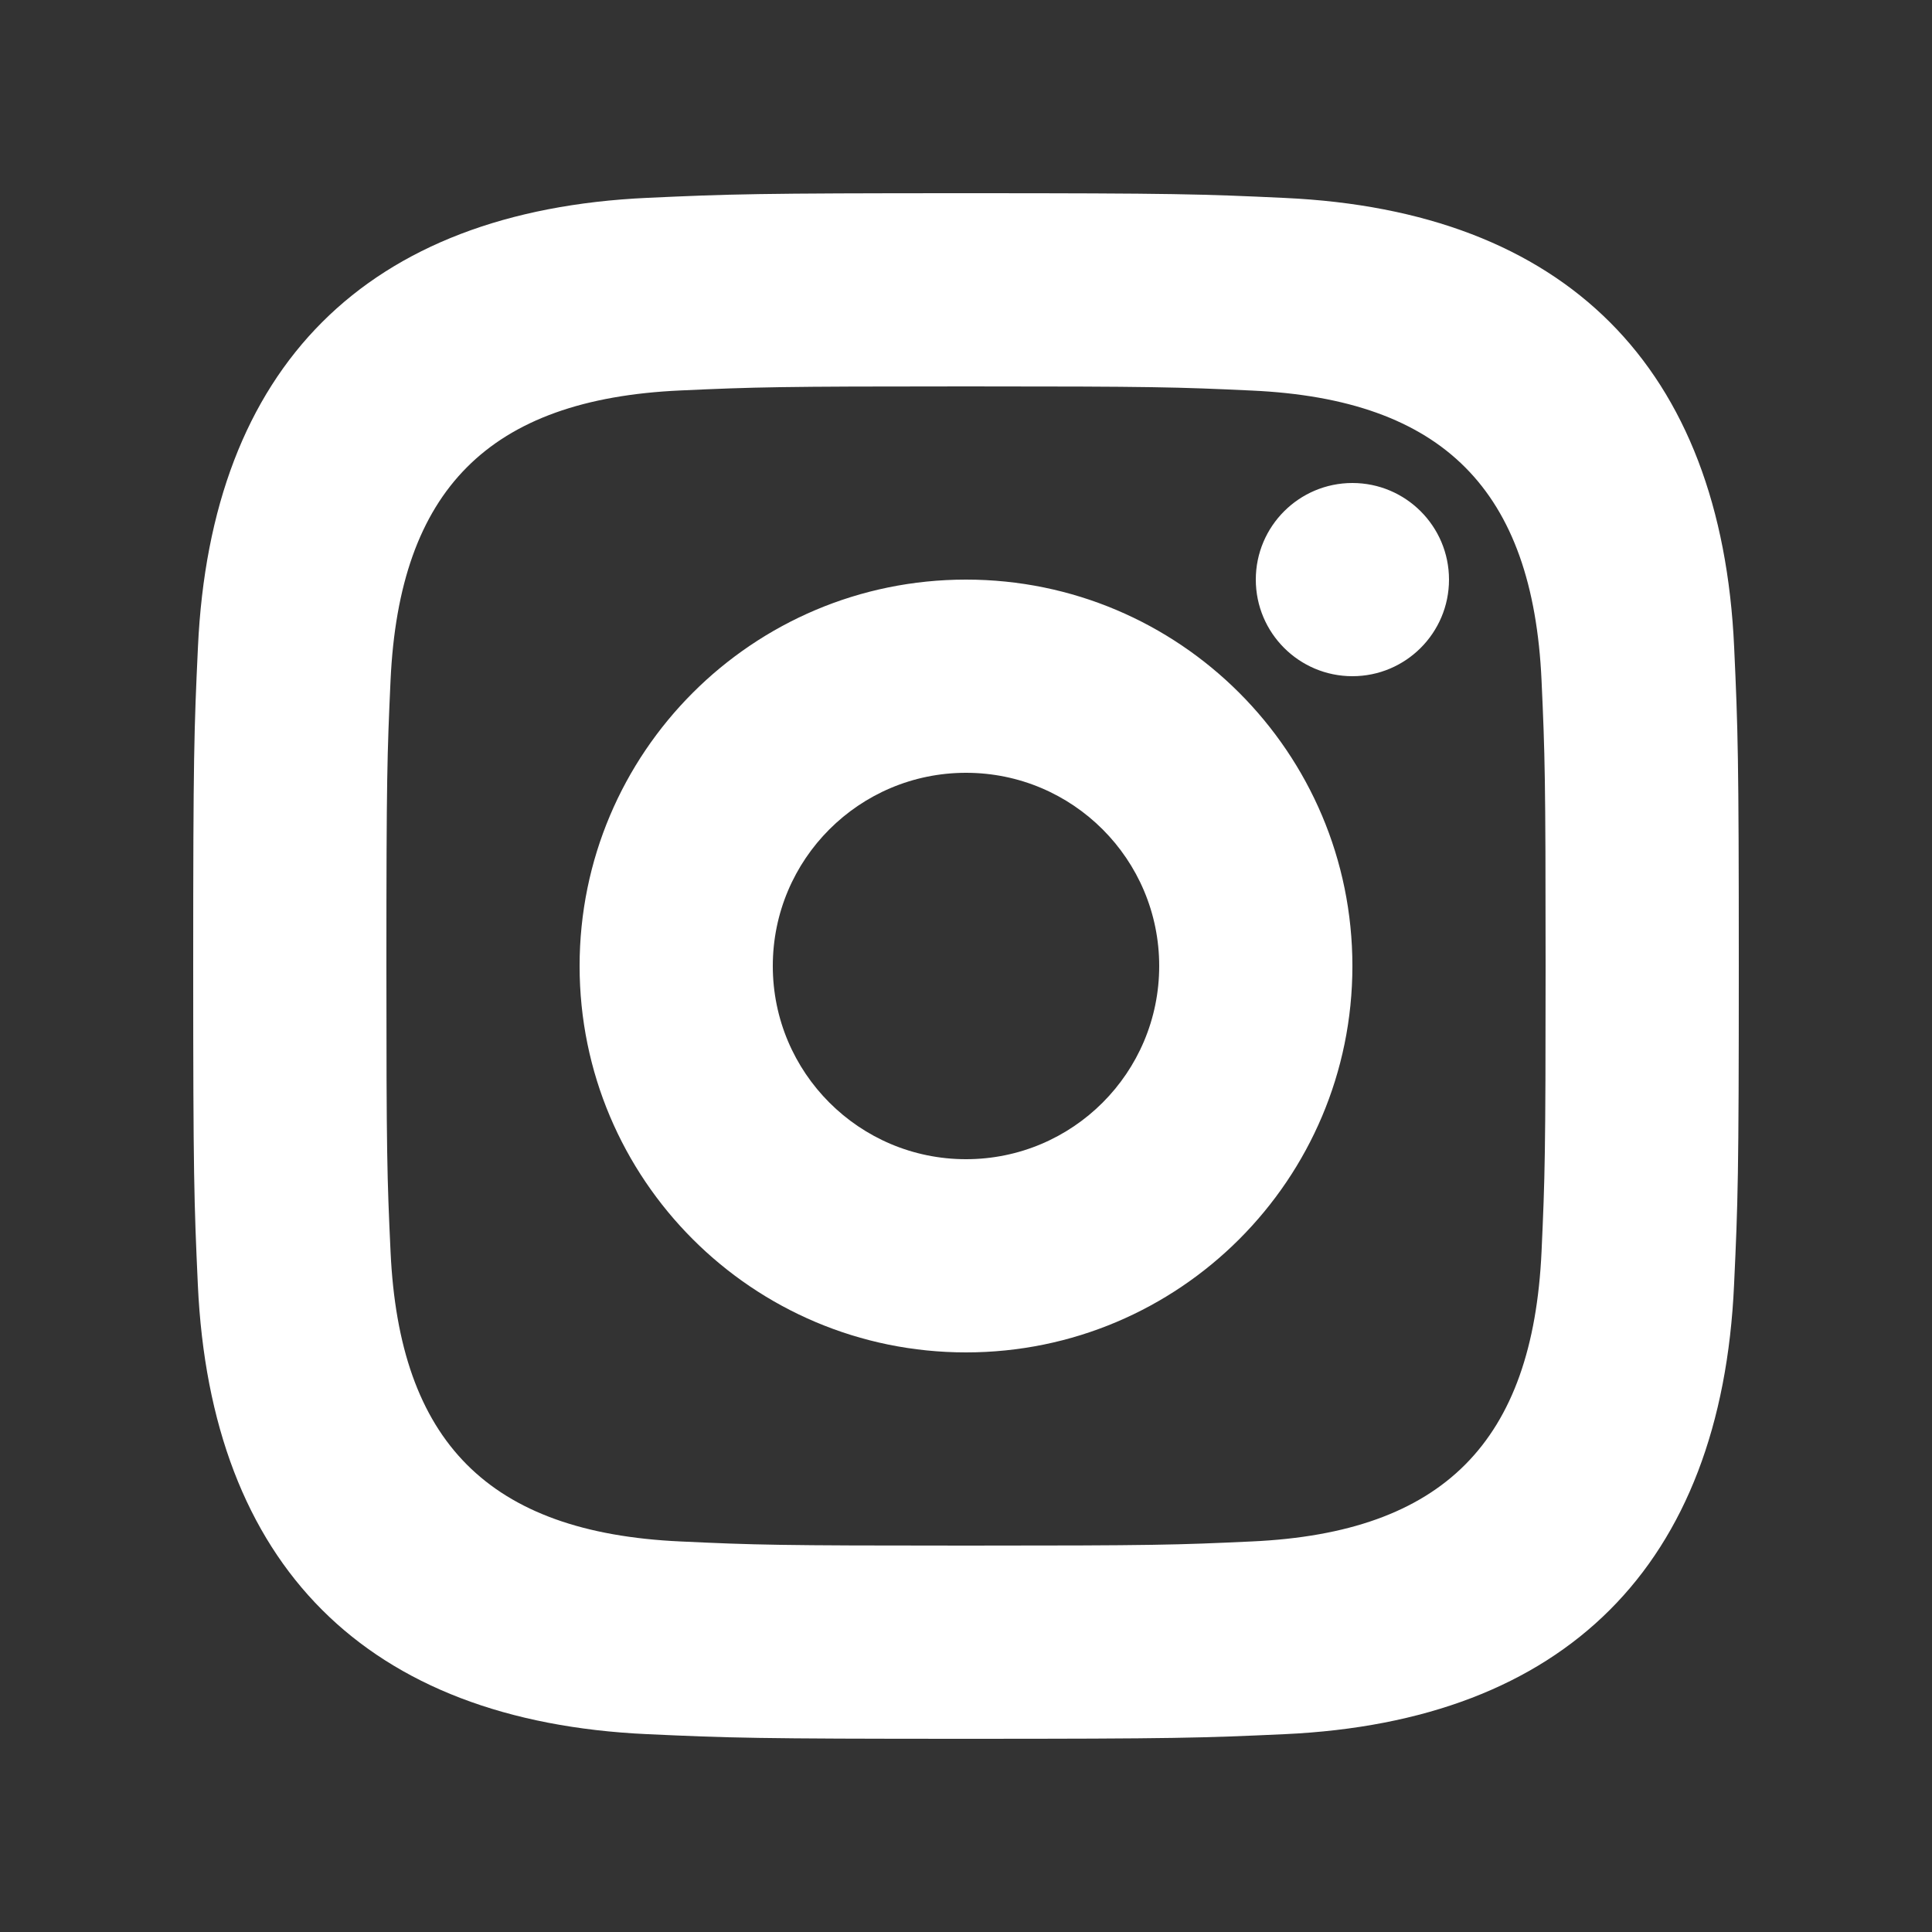 <?xml version="1.0" encoding="UTF-8"?>
<svg width="20px" height="20px" viewBox="0 0 20 20" version="1.1" xmlns="http://www.w3.org/2000/svg" xmlns:xlink="http://www.w3.org/1999/xlink">
    <rect x="0" y="0" width="20" height="20" fill="#333333" stroke="none"/>
    <title>ic_footer_instagram</title>
    <g id="Symbols" stroke="none" stroke-width="1" fill="none" fill-rule="evenodd">
        <g id="Footer" transform="translate(-765, -391)" fill="#FFFFFF">
            <g id="Right-side" transform="translate(645, 104)">
                <g id="Social-icons" transform="translate(0, 275)">
                    <g id="Button-3" transform="translate(108, 0)">
                        <g id="Icon" transform="translate(12, 12)">
                            <rect id="icon-base" fill-opacity="0" x="0" y="0" width="20" height="20"></rect>
                            <path d="M10,2 C12.173,2 12.445,2.009 13.299,2.049 C16.207,2.182 17.821,3.799 17.952,6.702 C17.991,7.555 18,7.827 18,10 C18,12.173 17.991,12.445 17.951,13.299 C17.82,16.207 16.201,17.819 13.299,17.952 C12.445,17.991 12.173,18 10,18 C7.827,18 7.555,17.991 6.701,17.952 C3.793,17.819 2.181,16.204 2.048,13.299 C2.009,12.445 2,12.173 2,10 C2,7.827 2.009,7.555 2.049,6.701 C2.182,3.793 3.797,2.181 6.702,2.048 C7.555,2.009 7.827,2 10,2 Z M12.958,4.043 C12.186,4.007 11.954,4 10,4 C8.046,4 7.815,4.007 7.043,4.042 C5.058,4.132 4.134,5.074 4.043,7.042 C4.008,7.814 4,8.045 4,9.999 C4,11.954 4.007,12.185 4.043,12.957 C4.133,14.921 5.054,15.866 7.043,15.957 C7.814,15.993 8.046,16 10,16 C11.955,16 12.186,15.993 12.958,15.957 C14.943,15.867 15.867,14.924 15.958,12.957 C15.993,12.186 16,11.955 16,10 C16,8.046 15.993,7.814 15.958,7.043 C15.868,5.074 14.941,4.133 12.958,4.043 Z M10,6 C12.209,6 14,7.791 14,10 C14,12.209 12.209,14 10,14 C7.791,14 6,12.209 6,10 C6,7.791 7.791,6 10,6 Z M10,8 C8.895,8 8,8.895 8,10 C8,11.104 8.895,12 10,12 C11.105,12 12,11.105 12,10 C12,8.895 11.105,8 10,8 Z M14,7 C13.448,7 13,6.552 13,6 C13,5.448 13.448,5 14,5 C14.552,5 15,5.448 15,6 C15,6.552 14.552,7 14,7 Z" id="icon"></path>
                        </g>
                    </g>
                </g>
            </g>
        </g>
    </g>
</svg>